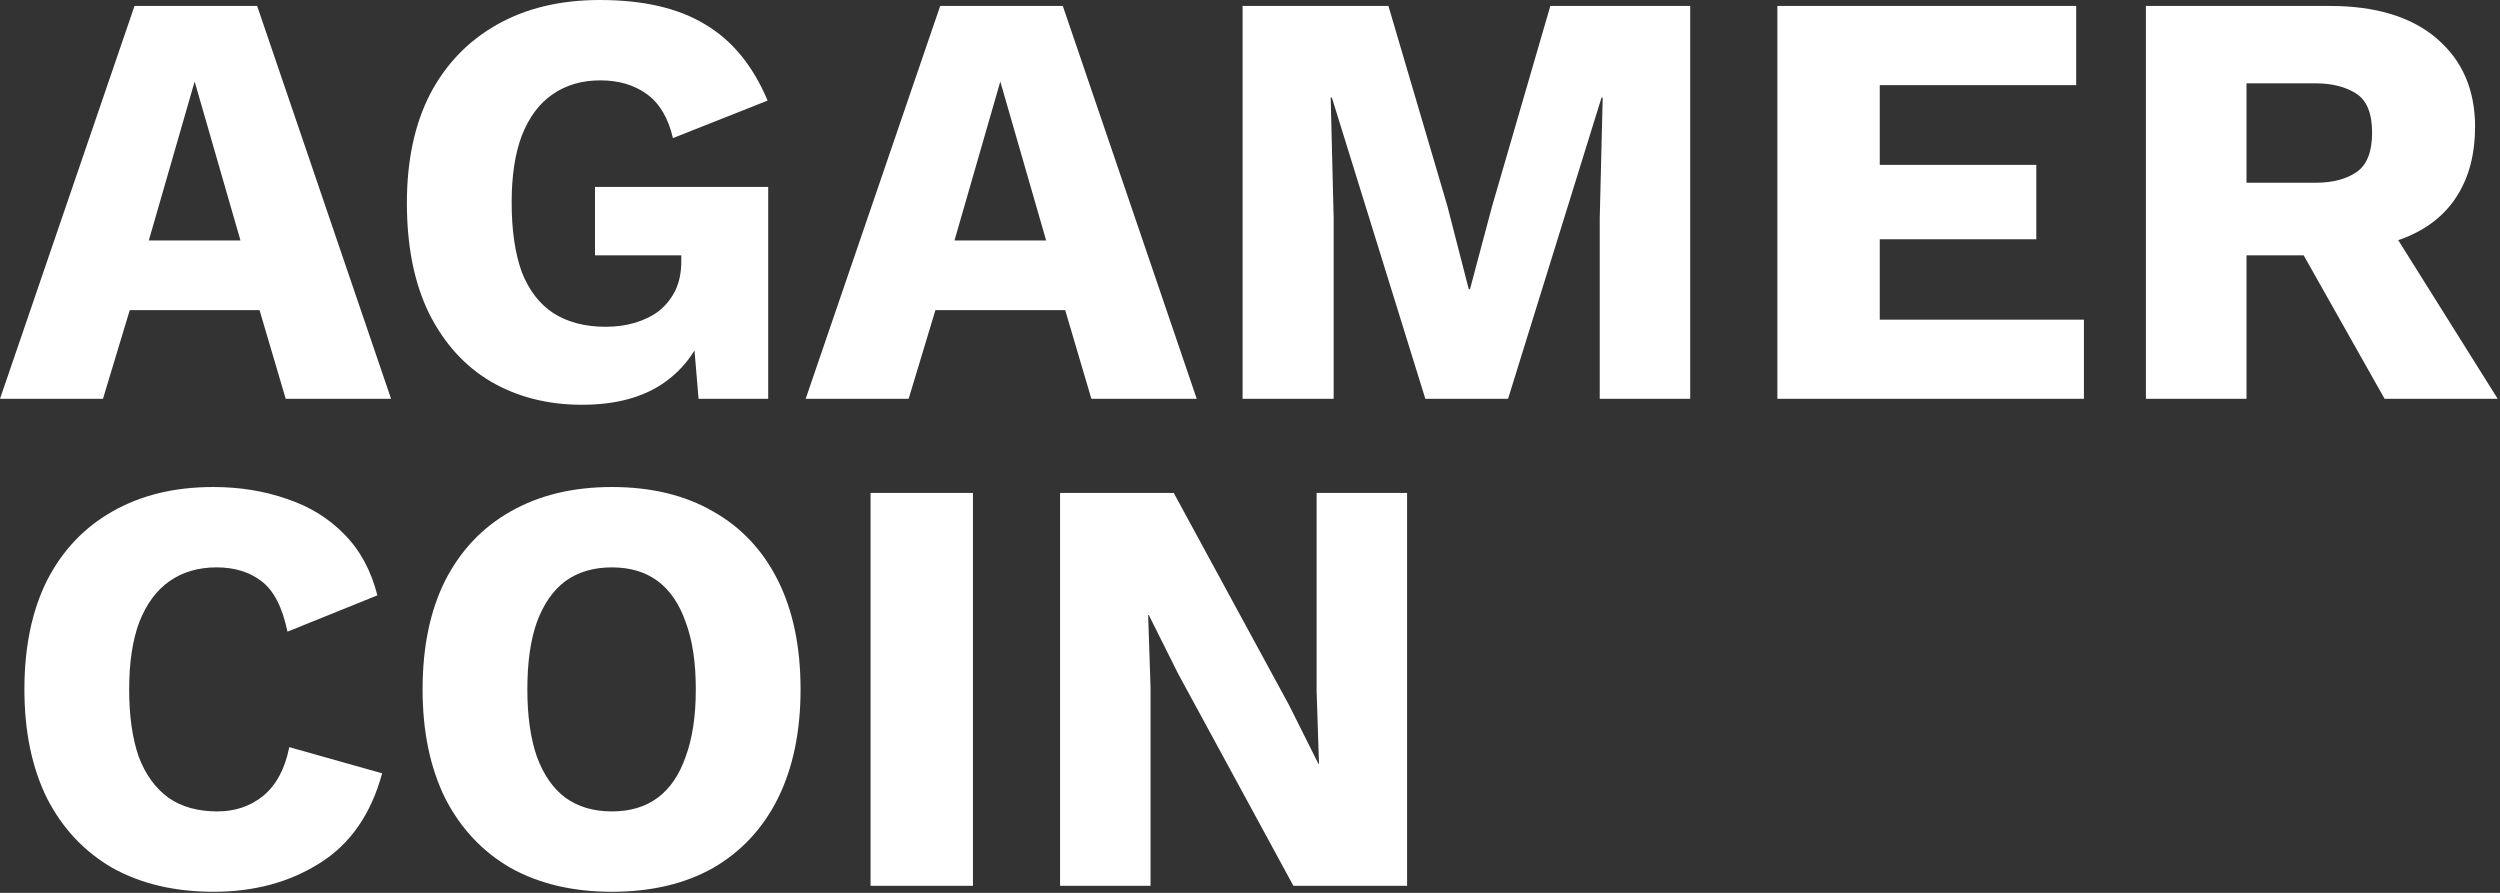 <?xml version="1.0" encoding="UTF-8"?> <svg xmlns="http://www.w3.org/2000/svg" width="924" height="330" viewBox="0 0 924 330" fill="none"><rect x="0" y="0" width="924" height="330" fill="#333333" stroke="none"/><path d="M144.54 147.4H105.6L95.92 114.62H47.96L38.06 147.4H0L49.72 2.2H95.04L144.54 147.4ZM55 88.88H88.88L71.94 30.14L55 88.88ZM215.067 149.6C202.454 149.6 191.234 146.74 181.407 141.02C171.727 135.3 164.101 126.867 158.527 115.72C153.101 104.573 150.387 91.007 150.387 75.02C150.387 59.327 153.247 45.907 158.967 34.76C164.834 23.613 173.121 15.033 183.827 9.02C194.534 3.007 207.147 -9.77516e-06 221.667 -9.77516e-06C237.801 -9.77516e-06 250.781 3.007 260.607 9.02C270.581 14.887 278.281 24.273 283.707 37.18L248.727 51.04C246.967 43.56 243.741 38.133 239.047 34.76C234.354 31.387 228.634 29.7 221.887 29.7C214.994 29.7 209.054 31.46 204.067 34.98C199.227 38.353 195.487 43.413 192.847 50.16C190.354 56.76 189.107 64.973 189.107 74.8C189.107 85.067 190.354 93.647 192.847 100.54C195.487 107.287 199.374 112.347 204.507 115.72C209.787 119.093 216.241 120.78 223.867 120.78C227.827 120.78 231.494 120.267 234.867 119.24C238.241 118.213 241.174 116.747 243.667 114.84C246.161 112.787 248.141 110.293 249.607 107.36C251.074 104.28 251.807 100.687 251.807 96.58V94.38H219.907V69.08H283.927V147.4H258.187L255.327 113.3L261.487 118.58C258.554 128.407 253.201 136.033 245.427 141.46C237.654 146.887 227.534 149.6 215.067 149.6ZM442.314 147.4H403.374L393.694 114.62H345.734L335.834 147.4H297.774L347.494 2.2H392.814L442.314 147.4ZM352.774 88.88H386.654L369.714 30.14L352.774 88.88ZM624.702 2.2V147.4H591.262V80.74L592.362 36.08H591.922L557.382 147.4H526.802L492.262 36.08H491.822L492.922 80.74V147.4H459.262V2.2H513.162L534.942 76.12L542.862 106.92H543.302L551.442 76.34L573.002 2.2H624.702ZM656.918 147.4V2.2H767.358V31.46H694.758V60.94H752.618V88.44H694.758V118.14H770.218V147.4H656.918ZM861.109 2.2C878.123 2.2 891.323 6.233 900.709 14.3C910.096 22.367 914.789 33.22 914.789 46.86C914.789 56.687 912.663 65.047 908.409 71.94C904.303 78.687 898.216 83.82 890.149 87.34C882.229 90.713 872.623 92.4 861.329 92.4L857.809 94.38H830.309V147.4H793.129V2.2H861.109ZM855.829 67.54C862.136 67.54 867.196 66.22 871.009 63.58C874.823 60.94 876.729 56.1 876.729 49.06C876.729 41.873 874.749 37.033 870.789 34.54C866.829 32.047 861.843 30.8 855.829 30.8H830.309V67.54H855.829ZM878.049 75.46L923.149 147.4H881.349L845.489 83.82L878.049 75.46ZM141.24 285.82C137.133 300.927 129.433 312 118.14 319.04C106.993 326.08 93.94 329.6 78.98 329.6C64.607 329.6 52.14 326.667 41.58 320.8C31.167 314.787 23.1 306.207 17.38 295.06C11.807 283.767 9.02 270.347 9.02 254.8C9.02 239.107 11.807 225.687 17.38 214.54C23.1 203.393 31.167 194.887 41.58 189.02C52.14 183.007 64.534 180 78.76 180C88.587 180 97.68 181.467 106.04 184.4C114.4 187.187 121.44 191.513 127.16 197.38C133.027 203.247 137.133 210.8 139.48 220.04L106.26 233.46C104.353 224.367 101.127 218.133 96.58 214.76C92.18 211.387 86.68 209.7 80.08 209.7C73.334 209.7 67.54 211.387 62.7 214.76C57.86 218.133 54.12 223.193 51.48 229.94C48.987 236.54 47.74 244.827 47.74 254.8C47.74 264.627 48.913 272.913 51.26 279.66C53.754 286.26 57.42 291.32 62.26 294.84C67.1 298.213 73.114 299.9 80.3 299.9C86.9 299.9 92.547 297.993 97.24 294.18C102.08 290.22 105.307 284.207 106.92 276.14L141.24 285.82ZM226.148 180C240.668 180 253.135 183.007 263.548 189.02C273.961 194.887 281.955 203.393 287.528 214.54C293.101 225.687 295.888 239.107 295.888 254.8C295.888 270.347 293.101 283.767 287.528 295.06C281.955 306.207 273.961 314.787 263.548 320.8C253.135 326.667 240.668 329.6 226.148 329.6C211.775 329.6 199.308 326.667 188.748 320.8C178.335 314.787 170.268 306.207 164.548 295.06C158.975 283.767 156.188 270.347 156.188 254.8C156.188 239.107 158.975 225.687 164.548 214.54C170.268 203.393 178.335 194.887 188.748 189.02C199.308 183.007 211.775 180 226.148 180ZM226.148 209.7C219.401 209.7 213.681 211.387 208.988 214.76C204.441 218.133 200.921 223.193 198.428 229.94C196.081 236.54 194.908 244.827 194.908 254.8C194.908 264.627 196.081 272.913 198.428 279.66C200.921 286.407 204.441 291.467 208.988 294.84C213.681 298.213 219.401 299.9 226.148 299.9C232.895 299.9 238.541 298.213 243.088 294.84C247.635 291.467 251.081 286.407 253.428 279.66C255.921 272.913 257.168 264.627 257.168 254.8C257.168 244.827 255.921 236.54 253.428 229.94C251.081 223.193 247.635 218.133 243.088 214.76C238.541 211.387 232.895 209.7 226.148 209.7ZM359.602 182.2V327.4H321.762V182.2H359.602ZM520.061 182.2V327.4H478.041L435.361 248.86L424.581 227.3H424.361L425.241 254.14V327.4H391.801V182.2H433.821L476.501 260.74L487.281 282.3H487.501L486.621 255.46V182.2H520.061Z" fill="white"></path></svg> 